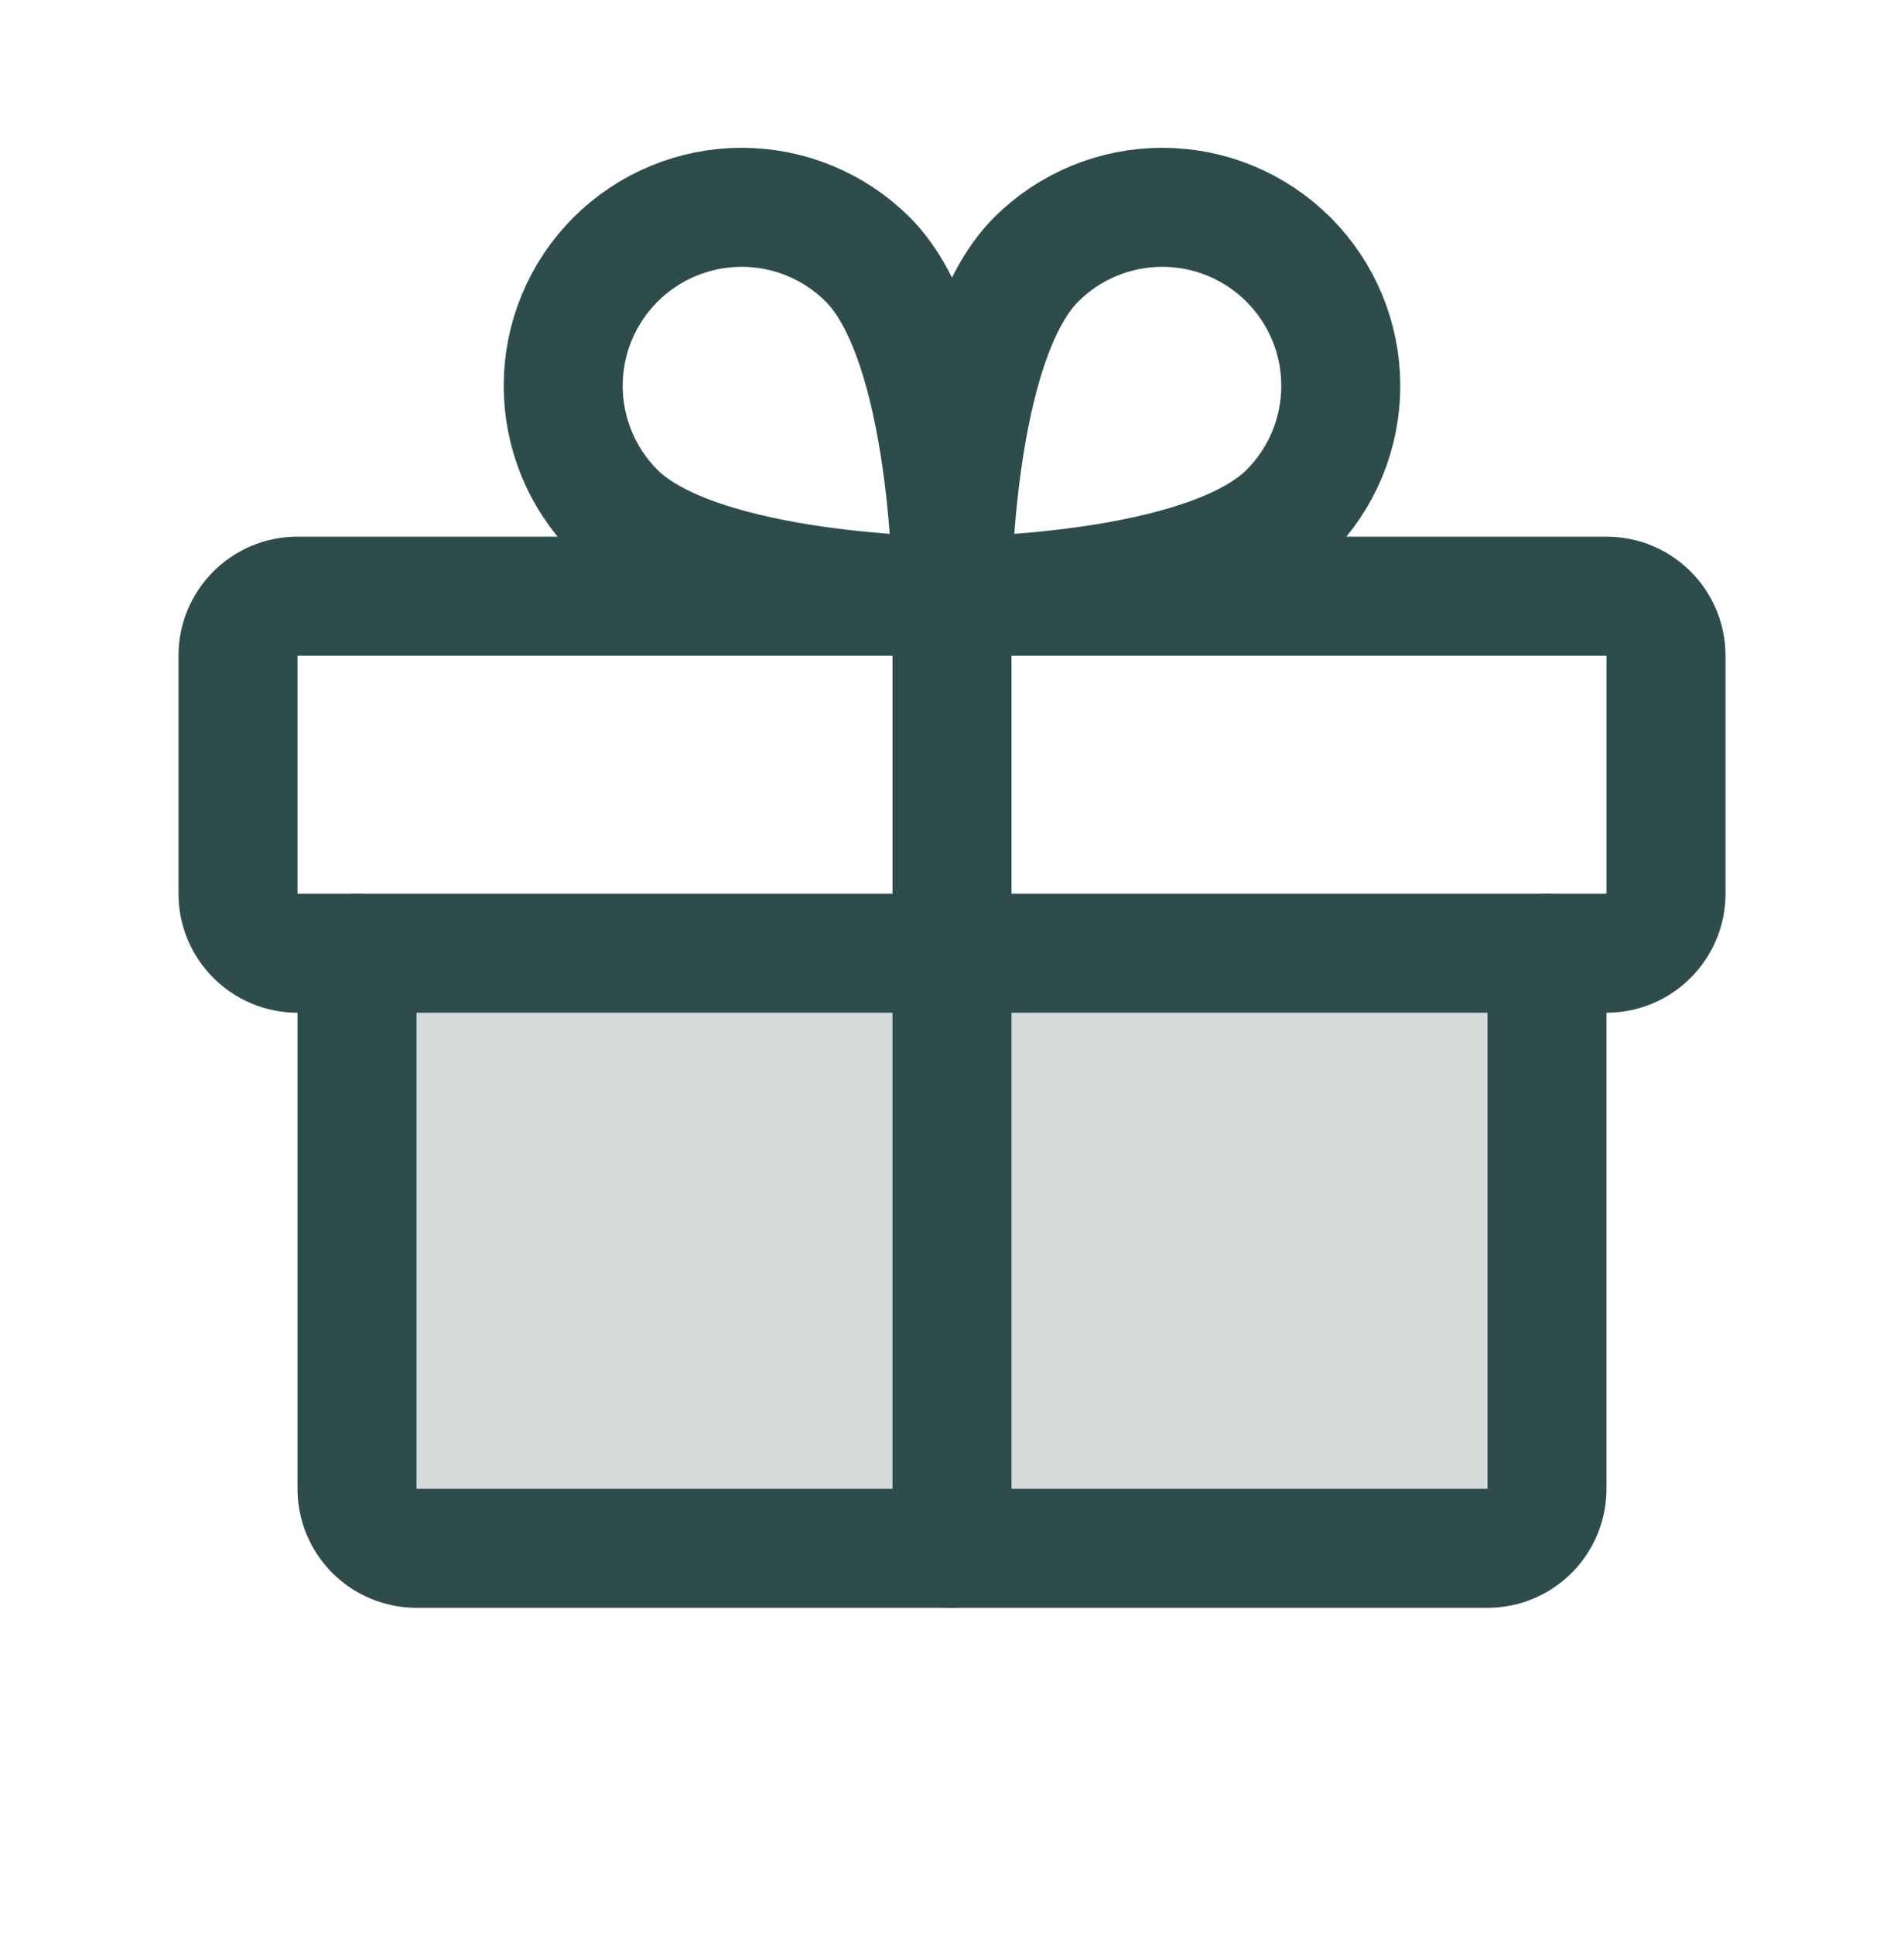<svg width="64" height="65" viewBox="0 0 64 65" fill="none" xmlns="http://www.w3.org/2000/svg">
<path d="M54 20.036H10C8.895 20.036 8 20.931 8 22.036V30.036C8 31.14 8.895 32.036 10 32.036H54C55.104 32.036 56 31.14 56 30.036V22.036C56 20.931 55.104 20.036 54 20.036Z" stroke="#2E4C4C" stroke-width="4" stroke-linecap="round" stroke-linejoin="round"/>
<path d="M52 32.036V50.036C52 50.566 51.789 51.075 51.414 51.45C51.039 51.825 50.53 52.036 50 52.036H14C13.469 52.036 12.961 51.825 12.585 51.45C12.21 51.075 12 50.566 12 50.036V32.036" stroke="#2E4C4C" stroke-width="4" stroke-linecap="round" stroke-linejoin="round"/>
<path d="M32 20.036V52.036" stroke="#2E4C4C" stroke-width="4" stroke-linecap="round" stroke-linejoin="round"/>
<path d="M43.313 17.207C40.485 20.036 32 20.036 32 20.036C32 20.036 32 11.55 34.828 8.722C35.954 7.598 37.479 6.967 39.07 6.967C40.661 6.967 42.186 7.6 43.311 8.724C44.436 9.849 45.068 11.375 45.068 12.965C45.069 14.556 44.438 16.082 43.313 17.207V17.207Z" stroke="#2E4C4C" stroke-width="4" stroke-linecap="round" stroke-linejoin="round"/>
<path d="M20.686 17.207C23.514 20.036 32 20.036 32 20.036C32 20.036 32 11.55 29.171 8.722C28.046 7.598 26.52 6.967 24.929 6.967C23.339 6.967 21.813 7.6 20.688 8.724C19.564 9.849 18.931 11.375 18.931 12.965C18.931 14.556 19.562 16.082 20.686 17.207V17.207Z" stroke="#2E4C4C" stroke-width="4" stroke-linecap="round" stroke-linejoin="round"/>
<path opacity="0.2" d="M52 32.036V50.036C52 50.566 51.789 51.075 51.414 51.45C51.039 51.825 50.53 52.036 50 52.036H14C13.469 52.036 12.961 51.825 12.585 51.45C12.21 51.075 12 50.566 12 50.036V32.036H52Z" fill="#2E4C4C"/>
</svg>
